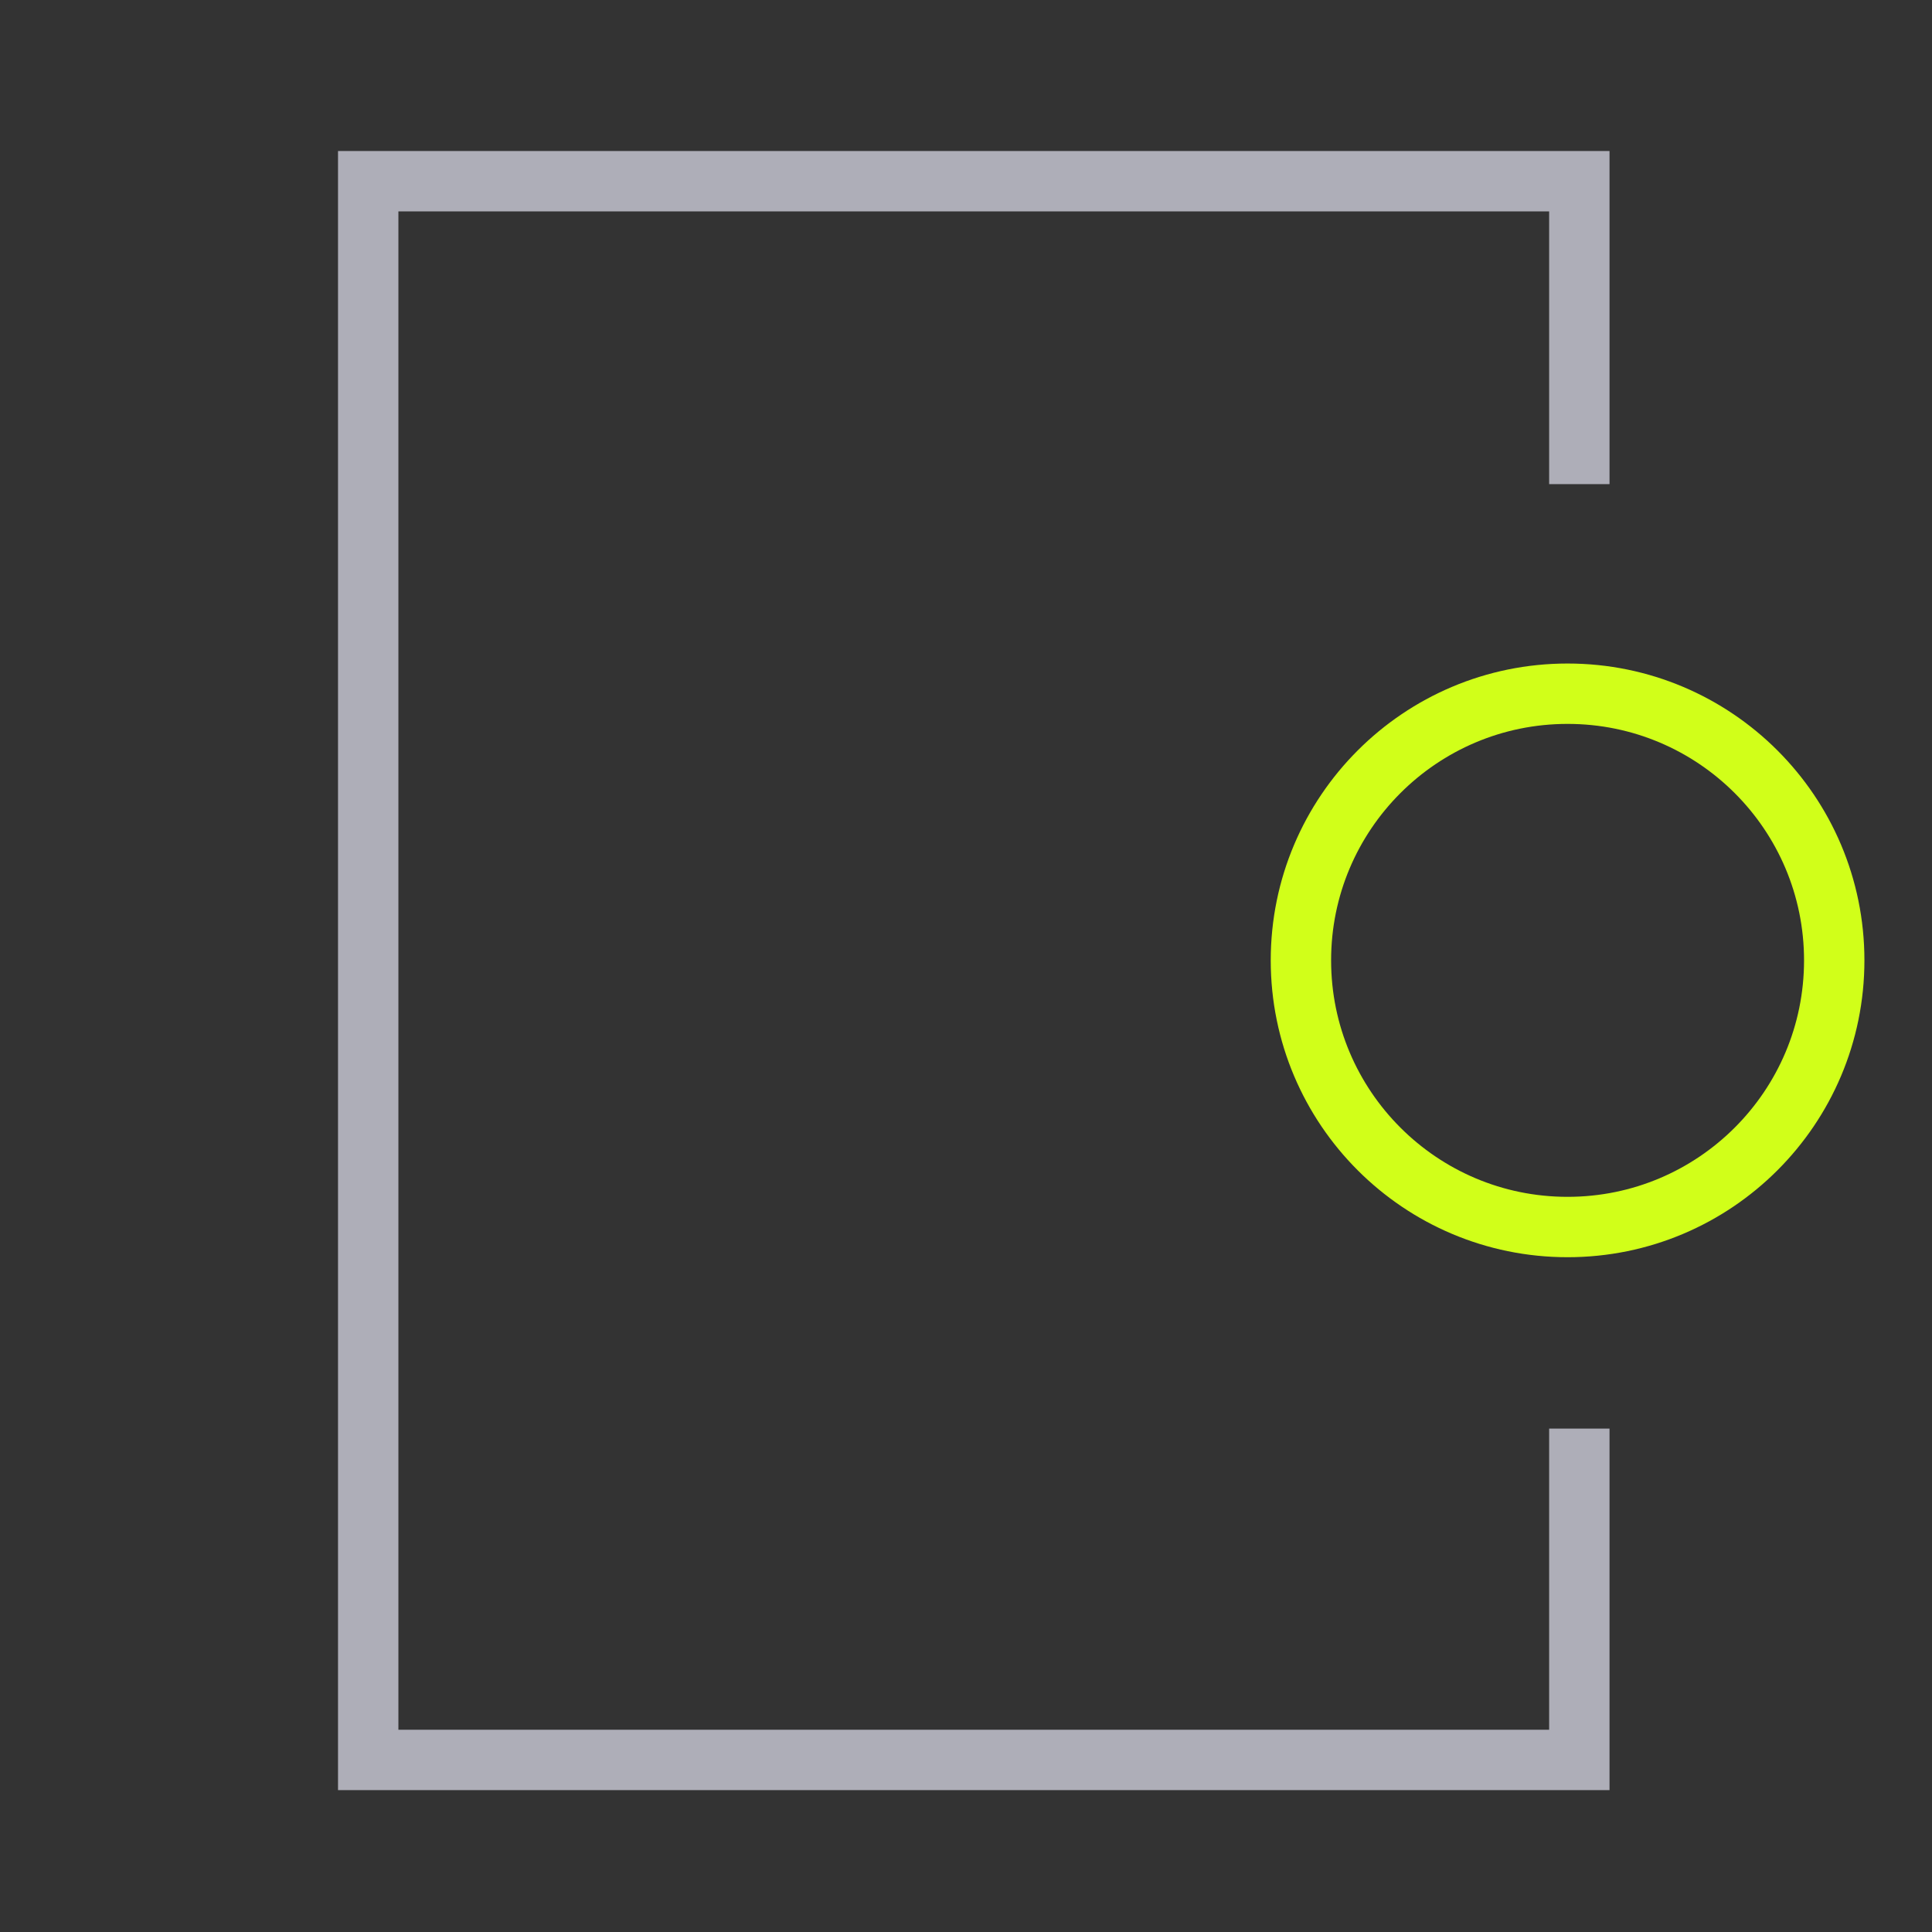 <svg width="48" height="48" viewBox="0 0 48 48" fill="none" xmlns="http://www.w3.org/2000/svg">
<rect x="0" y="0" width="48" height="48" fill="#333333" stroke="none"/>
<path d="M39.238 12.028V4.502H9.148V43.725H39.238V35.493" stroke="#AEAEB8" stroke-width="1.5"/>
<circle cx="38.946" cy="23.86" r="6.625" stroke="#D1FF19" stroke-width="1.5"/>
</svg>
